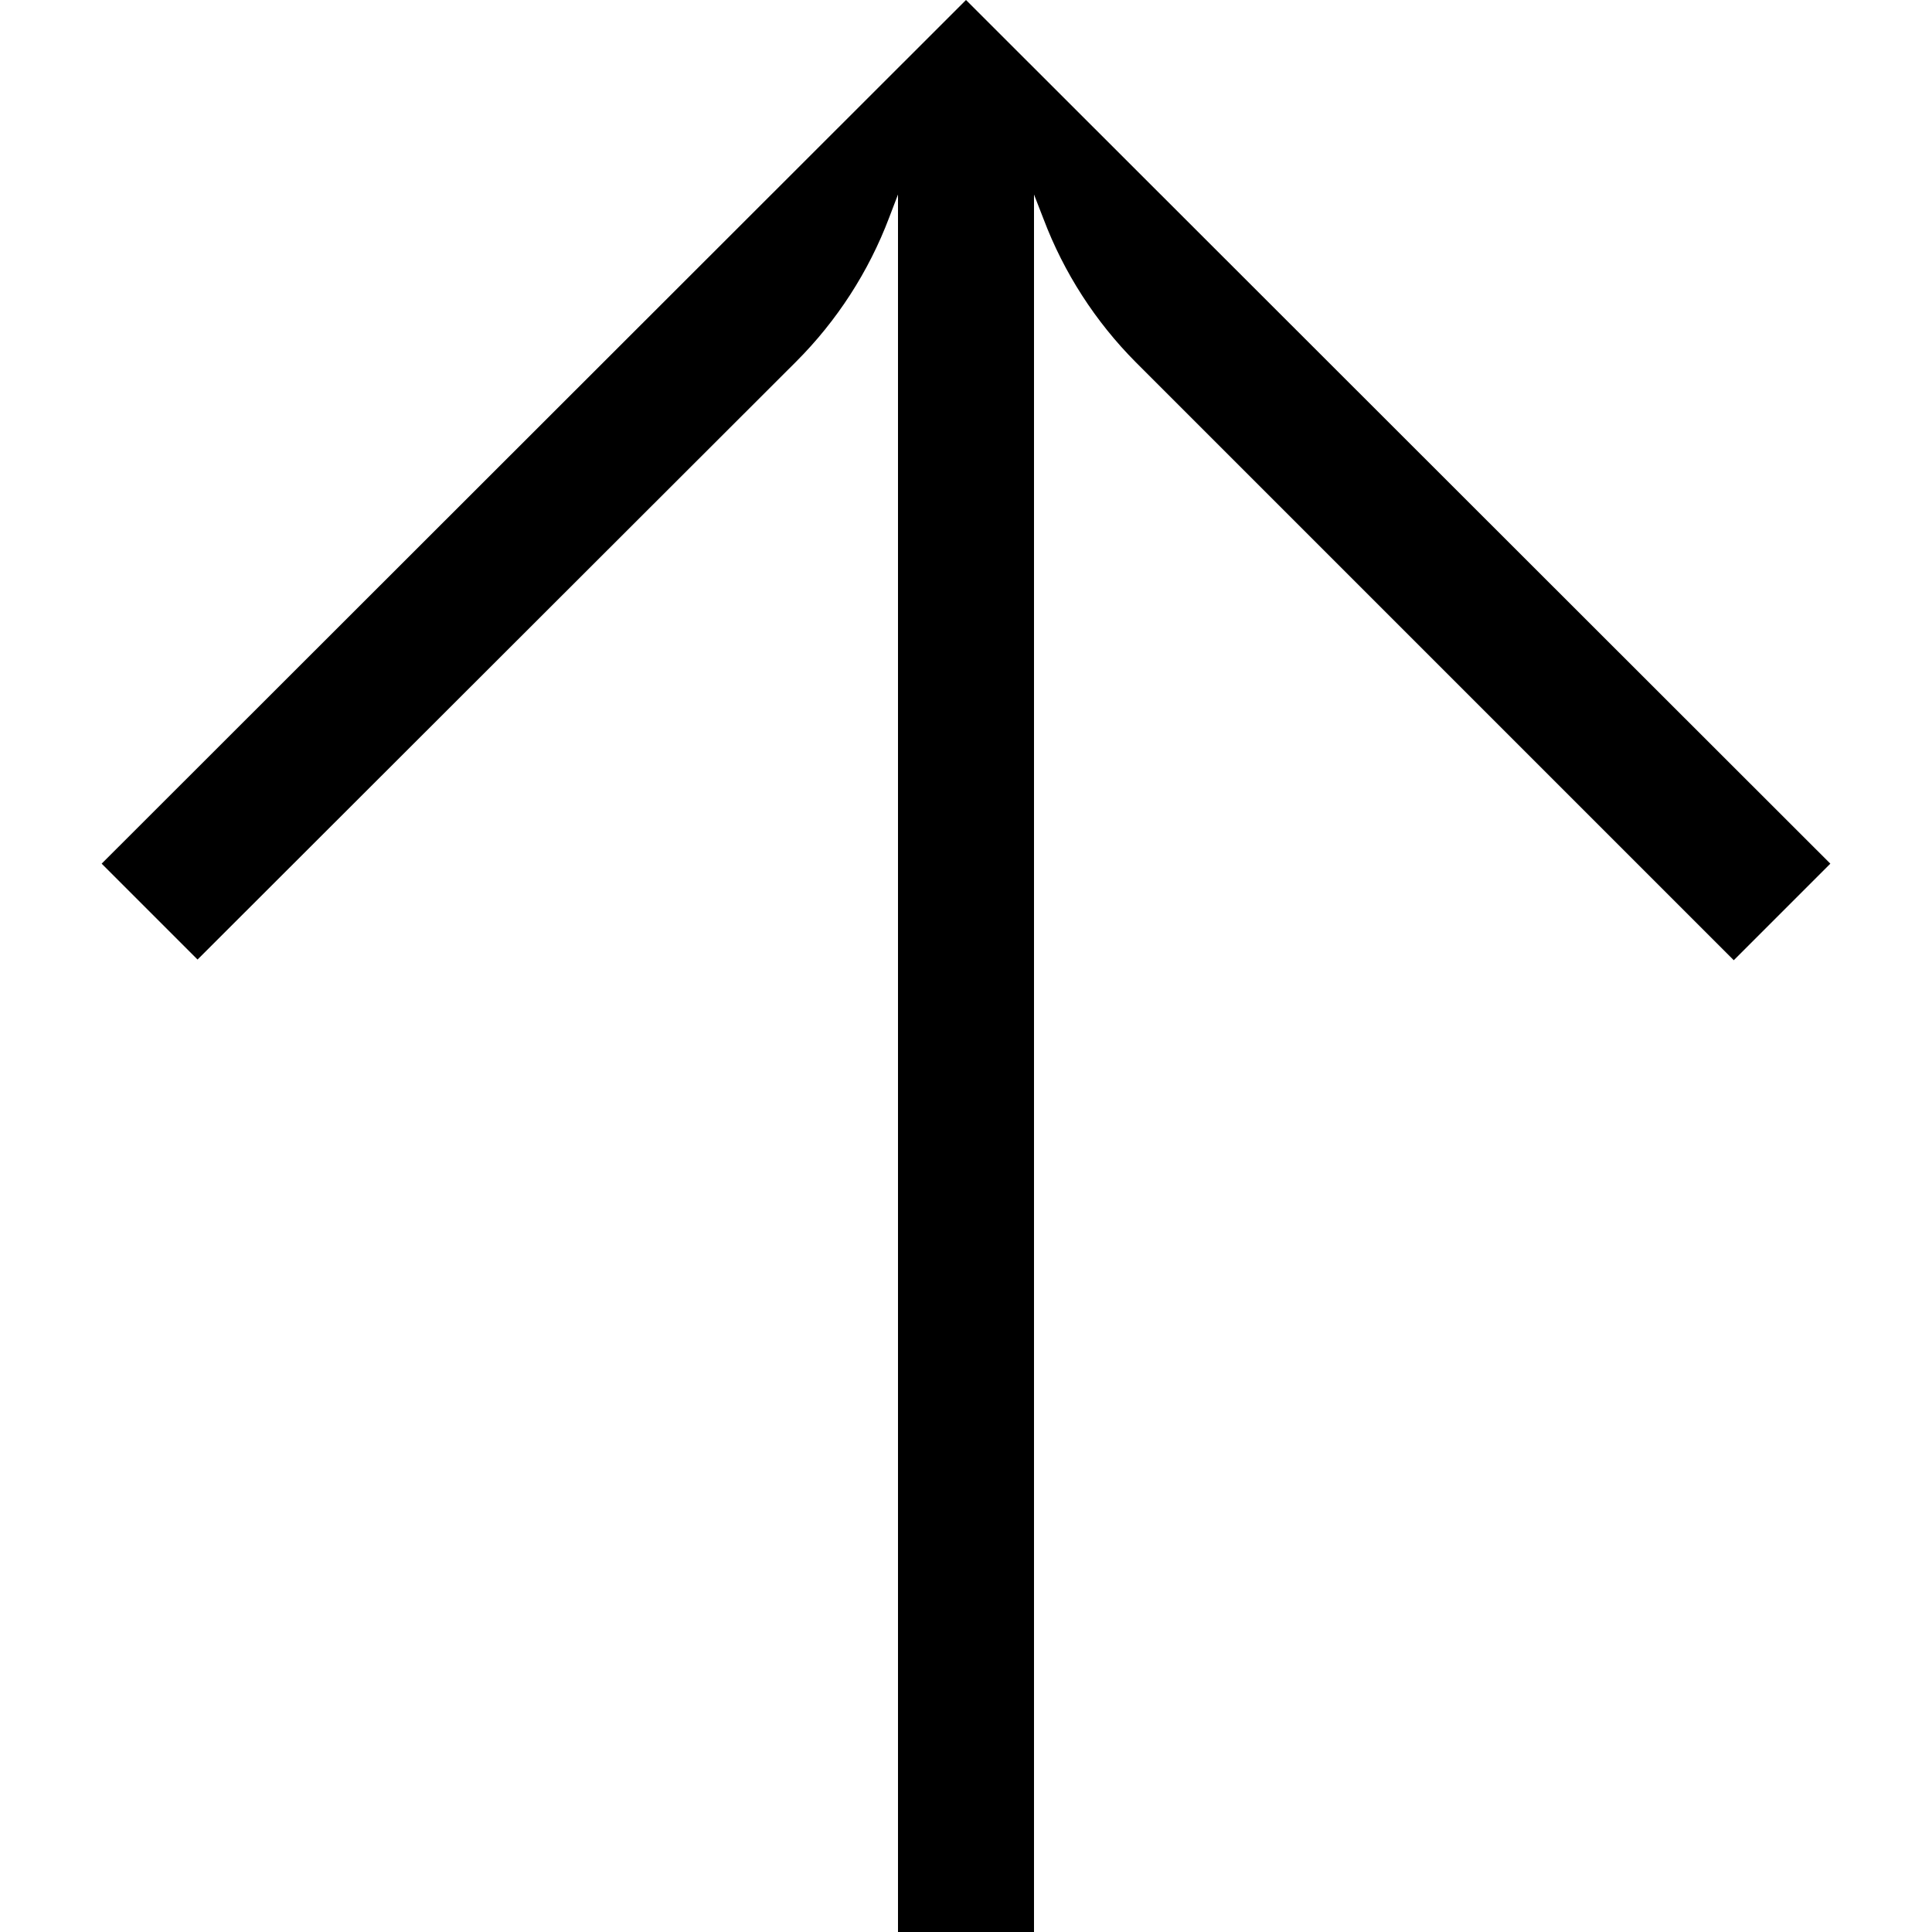 <?xml version="1.0" encoding="UTF-8"?> <svg xmlns="http://www.w3.org/2000/svg" xmlns:xlink="http://www.w3.org/1999/xlink" version="1.1" id="Capa_1" x="0px" y="0px" viewBox="0 0 454.56 454.56" style="enable-background:new 0 0 454.56 454.56;" xml:space="preserve"><g><g><path d="M227.28,0L23.92,203.2l22.56,22.56l140.8-140.64c9.629-9.624,17.101-21.187,21.92-33.92l2.08-5.44v408.8h32V45.76 l2.24,5.76c4.792,12.662,12.207,24.167,21.76,33.76l140.64,140.64l22.72-22.72L227.28,0z"></path></g></g></svg> 